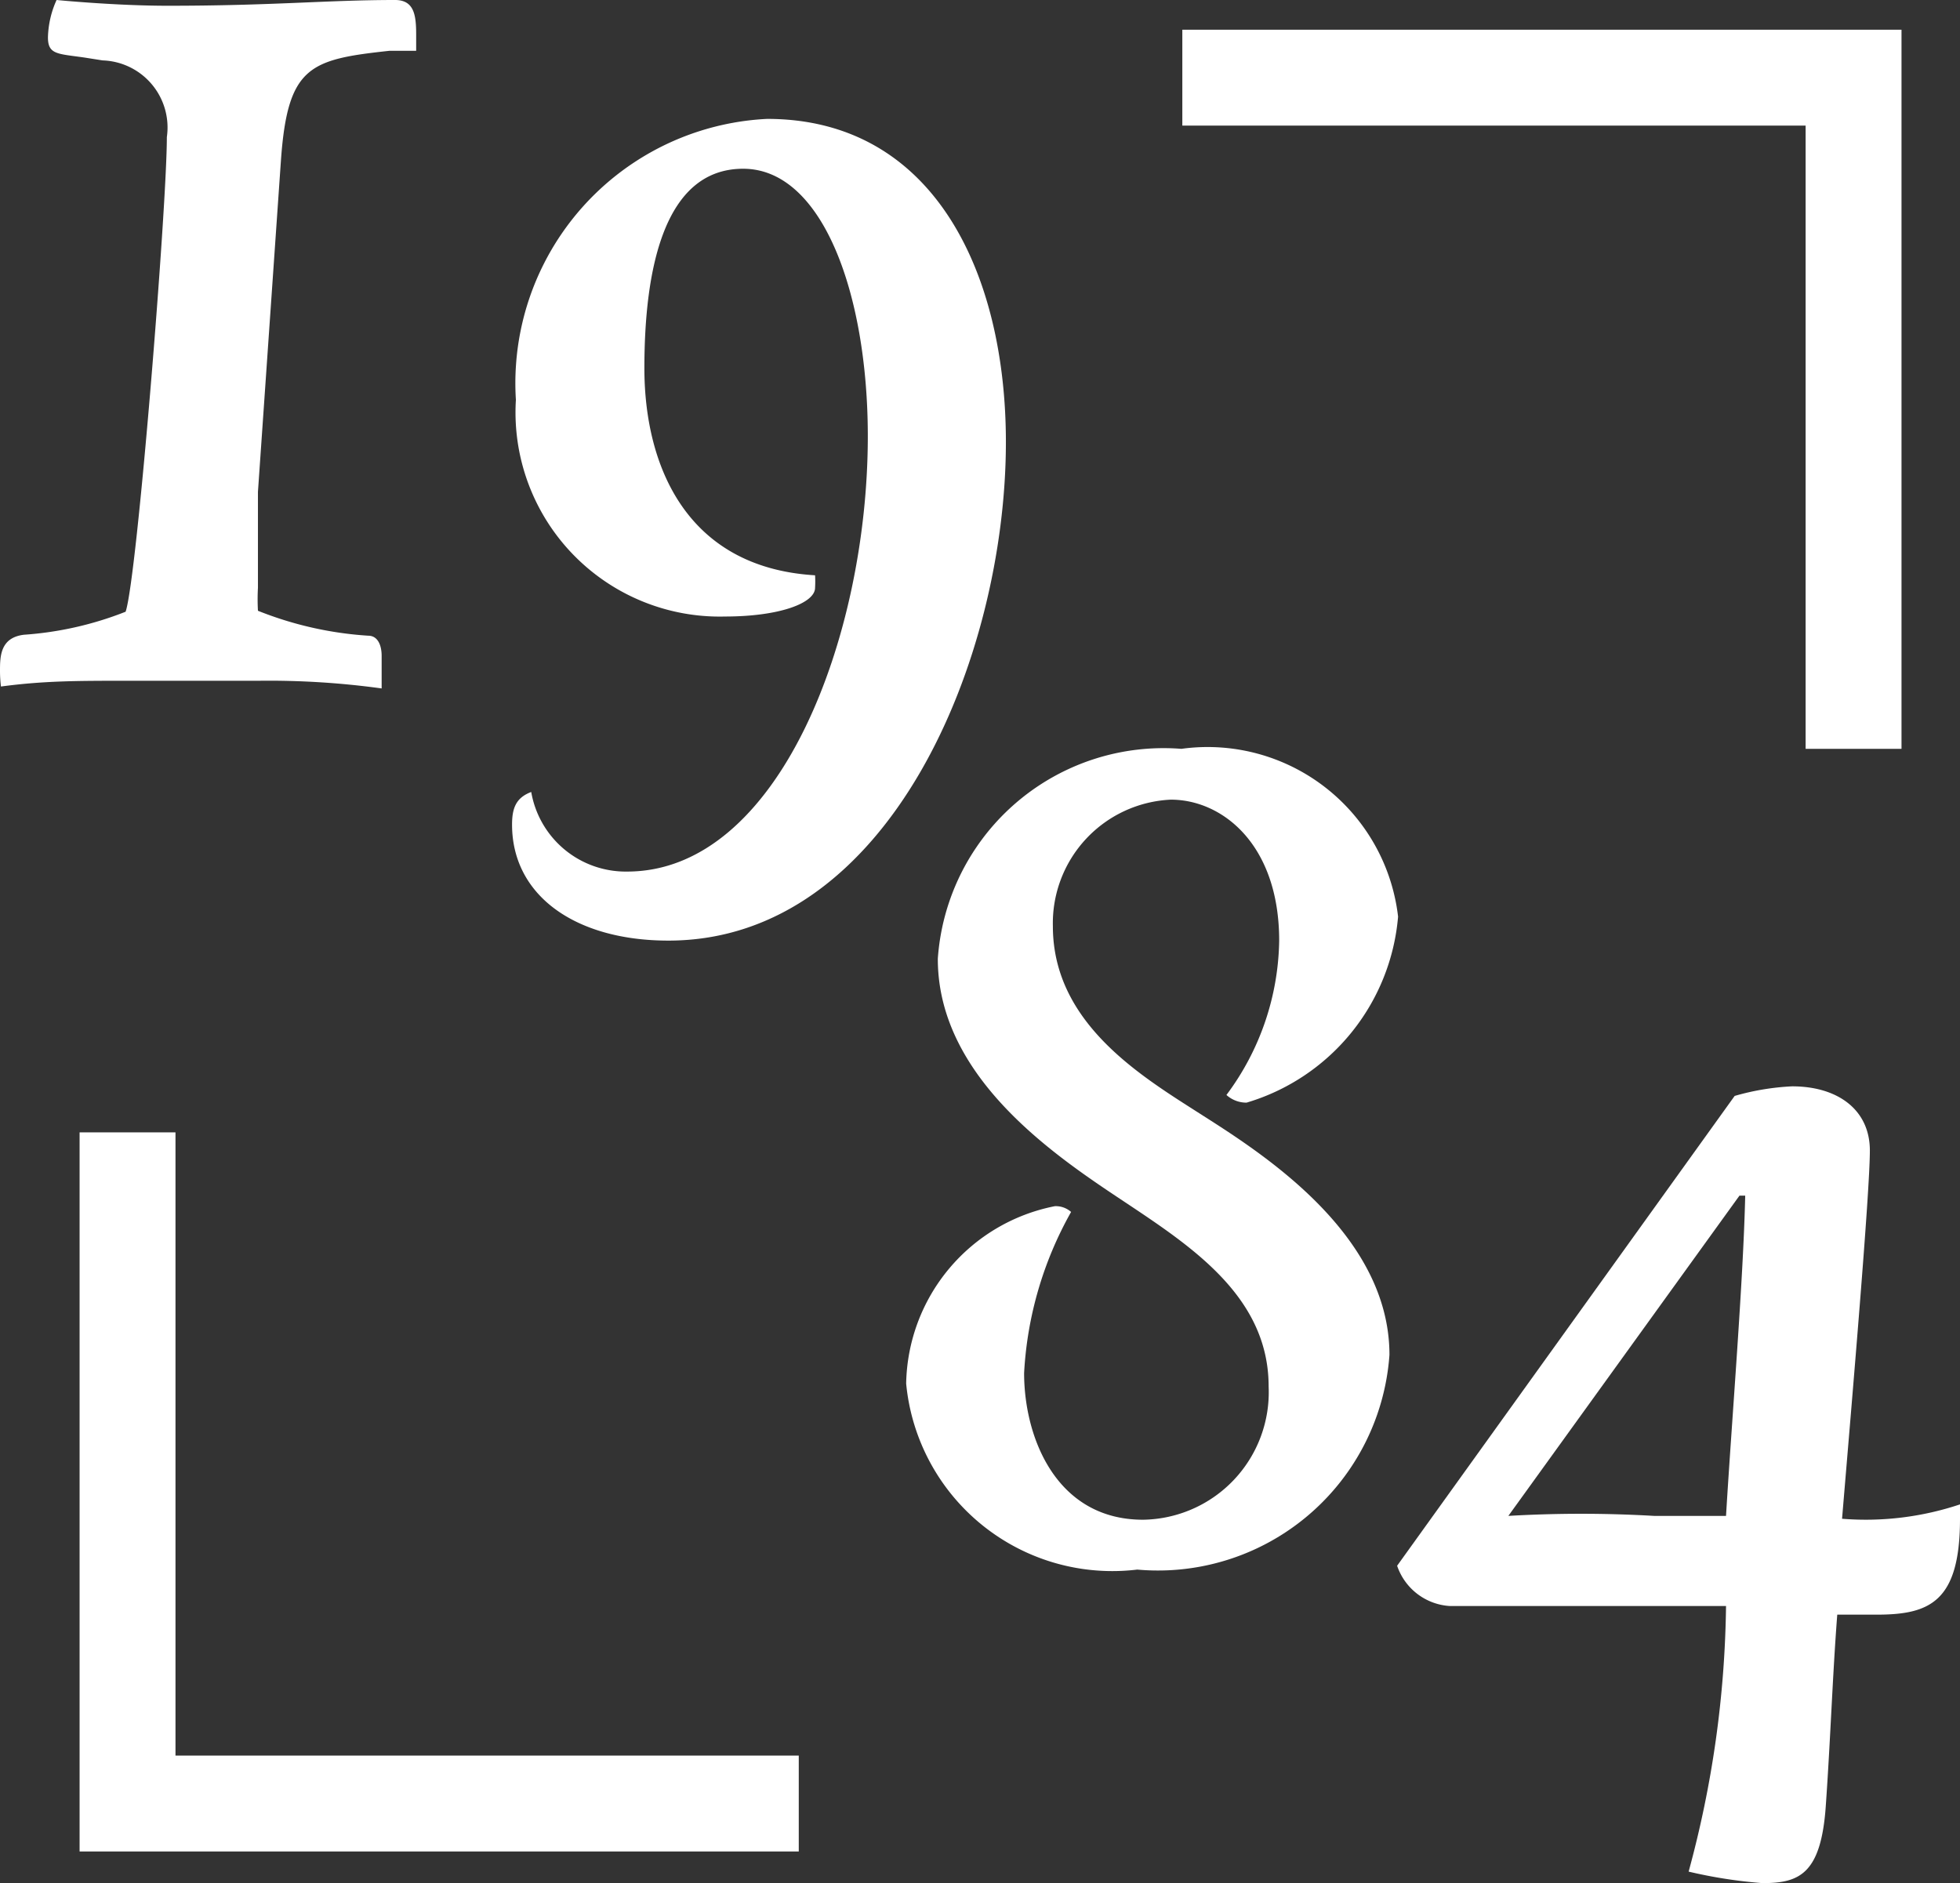 <?xml version="1.0" encoding="UTF-8"?> <svg xmlns="http://www.w3.org/2000/svg" width="20.44" height="19.64" viewBox="0 0 20.44 19.64"><rect x="0" y="0" width="20.44" height="19.64" fill="#333333" stroke="none"/><defs><style>.badeb15d-7b19-46e7-b25a-0c6b3b71d933{fill:#fff;}.b049c4c8-467f-4284-bd22-1231fc4d882d{fill:none;stroke:#fff;stroke-miterlimit:10;}</style></defs><title>experts-iconAsset 12</title><g id="b4619603-a0fd-424a-bb28-d6dbb1e10562" data-name="Layer 2"><g id="a0797f39-0ad3-4d18-b58c-7f0ecd33a973" data-name="Layer 1"><path class="badeb15d-7b19-46e7-b25a-0c6b3b71d933" d="M0,7c0-.15,0-.35.25-.38a3.54,3.54,0,0,0,1.06-.24c.12-.35.43-4.22.43-4.95a.7.7,0,0,0-.67-.8L.88.6C.6.56.5.57.5.39A1,1,0,0,1,.59,0S1.2.06,1.75.06C2.85.06,3.41,0,4.12,0c.2,0,.22.16.22.36V.53l-.28,0C3.23.62,3,.69,2.93,1.67L2.69,5.13c0,.46,0,.79,0,1a2.17,2.17,0,0,0,0,.24,3.73,3.73,0,0,0,1.15.26c.1,0,.14.1.14.21s0,.34,0,.34A8.6,8.6,0,0,0,2.7,7.1H1.33c-.52,0-.87,0-1.32.06A1.33,1.33,0,0,1,0,7Z"></path><path class="badeb15d-7b19-46e7-b25a-0c6b3b71d933" d="M5.54,8.26a1,1,0,0,0,1,.83c1.58,0,2.51-2.44,2.51-4.54,0-1.48-.47-2.79-1.3-2.79S6.72,2.82,6.72,3.84,7.16,5.92,8.5,6a1.09,1.09,0,0,1,0,.13c0,.16-.37.3-.94.3A2.13,2.13,0,0,1,5.38,4.17,2.76,2.76,0,0,1,8,1.24c1.74,0,2.49,1.61,2.49,3.37,0,2.25-1.21,5.2-3.52,5.2C6,9.81,5.34,9.34,5.34,8.6,5.34,8.43,5.38,8.32,5.54,8.26Z"></path><path class="badeb15d-7b19-46e7-b25a-0c6b3b71d933" d="M11,12.58a.24.24,0,0,1,.17.06,3.84,3.84,0,0,0-.49,1.68c0,.68.34,1.53,1.24,1.53a1.33,1.33,0,0,0,1.31-1.39c0-.91-.76-1.43-1.45-1.89s-2-1.29-2-2.57a2.36,2.36,0,0,1,2.54-2.19,2,2,0,0,1,2.26,1.75A2.22,2.22,0,0,1,13,11.5a.31.31,0,0,1-.21-.08,2.75,2.75,0,0,0,.55-1.61c0-1-.59-1.47-1.13-1.47a1.29,1.29,0,0,0-1.23,1.32c0,1,.9,1.55,1.51,1.94s2,1.24,2,2.53a2.42,2.42,0,0,1-2.63,2.24,2.16,2.16,0,0,1-2.41-1.94A1.92,1.92,0,0,1,11,12.58Z"></path><path class="badeb15d-7b19-46e7-b25a-0c6b3b71d933" d="M14.57,16.33l3.52-4.9a2.59,2.59,0,0,1,.6-.1c.47,0,.81.24.81.67s-.18,2.53-.29,3.84a3.1,3.1,0,0,0,1.23-.15v.15c0,.87-.32,1-.87,1h-.41c-.05.65-.07,1.29-.12,2s-.28.8-.66.8a5,5,0,0,1-.77-.12A11,11,0,0,0,18,16.75H15.12A.62.62,0,0,1,14.57,16.33Zm2.68-.52H18c.06-1,.18-2.45.2-3.34h-.06l-2.41,3.34,0,0A13.14,13.14,0,0,1,17.25,15.81Z"></path><polyline class="b049c4c8-467f-4284-bd22-1231fc4d882d" points="1.33 11.81 1.33 18.81 8.33 18.81"></polyline><polyline class="b049c4c8-467f-4284-bd22-1231fc4d882d" points="19.33 7.81 19.33 0.81 12.33 0.81"></polyline></g></g></svg> 